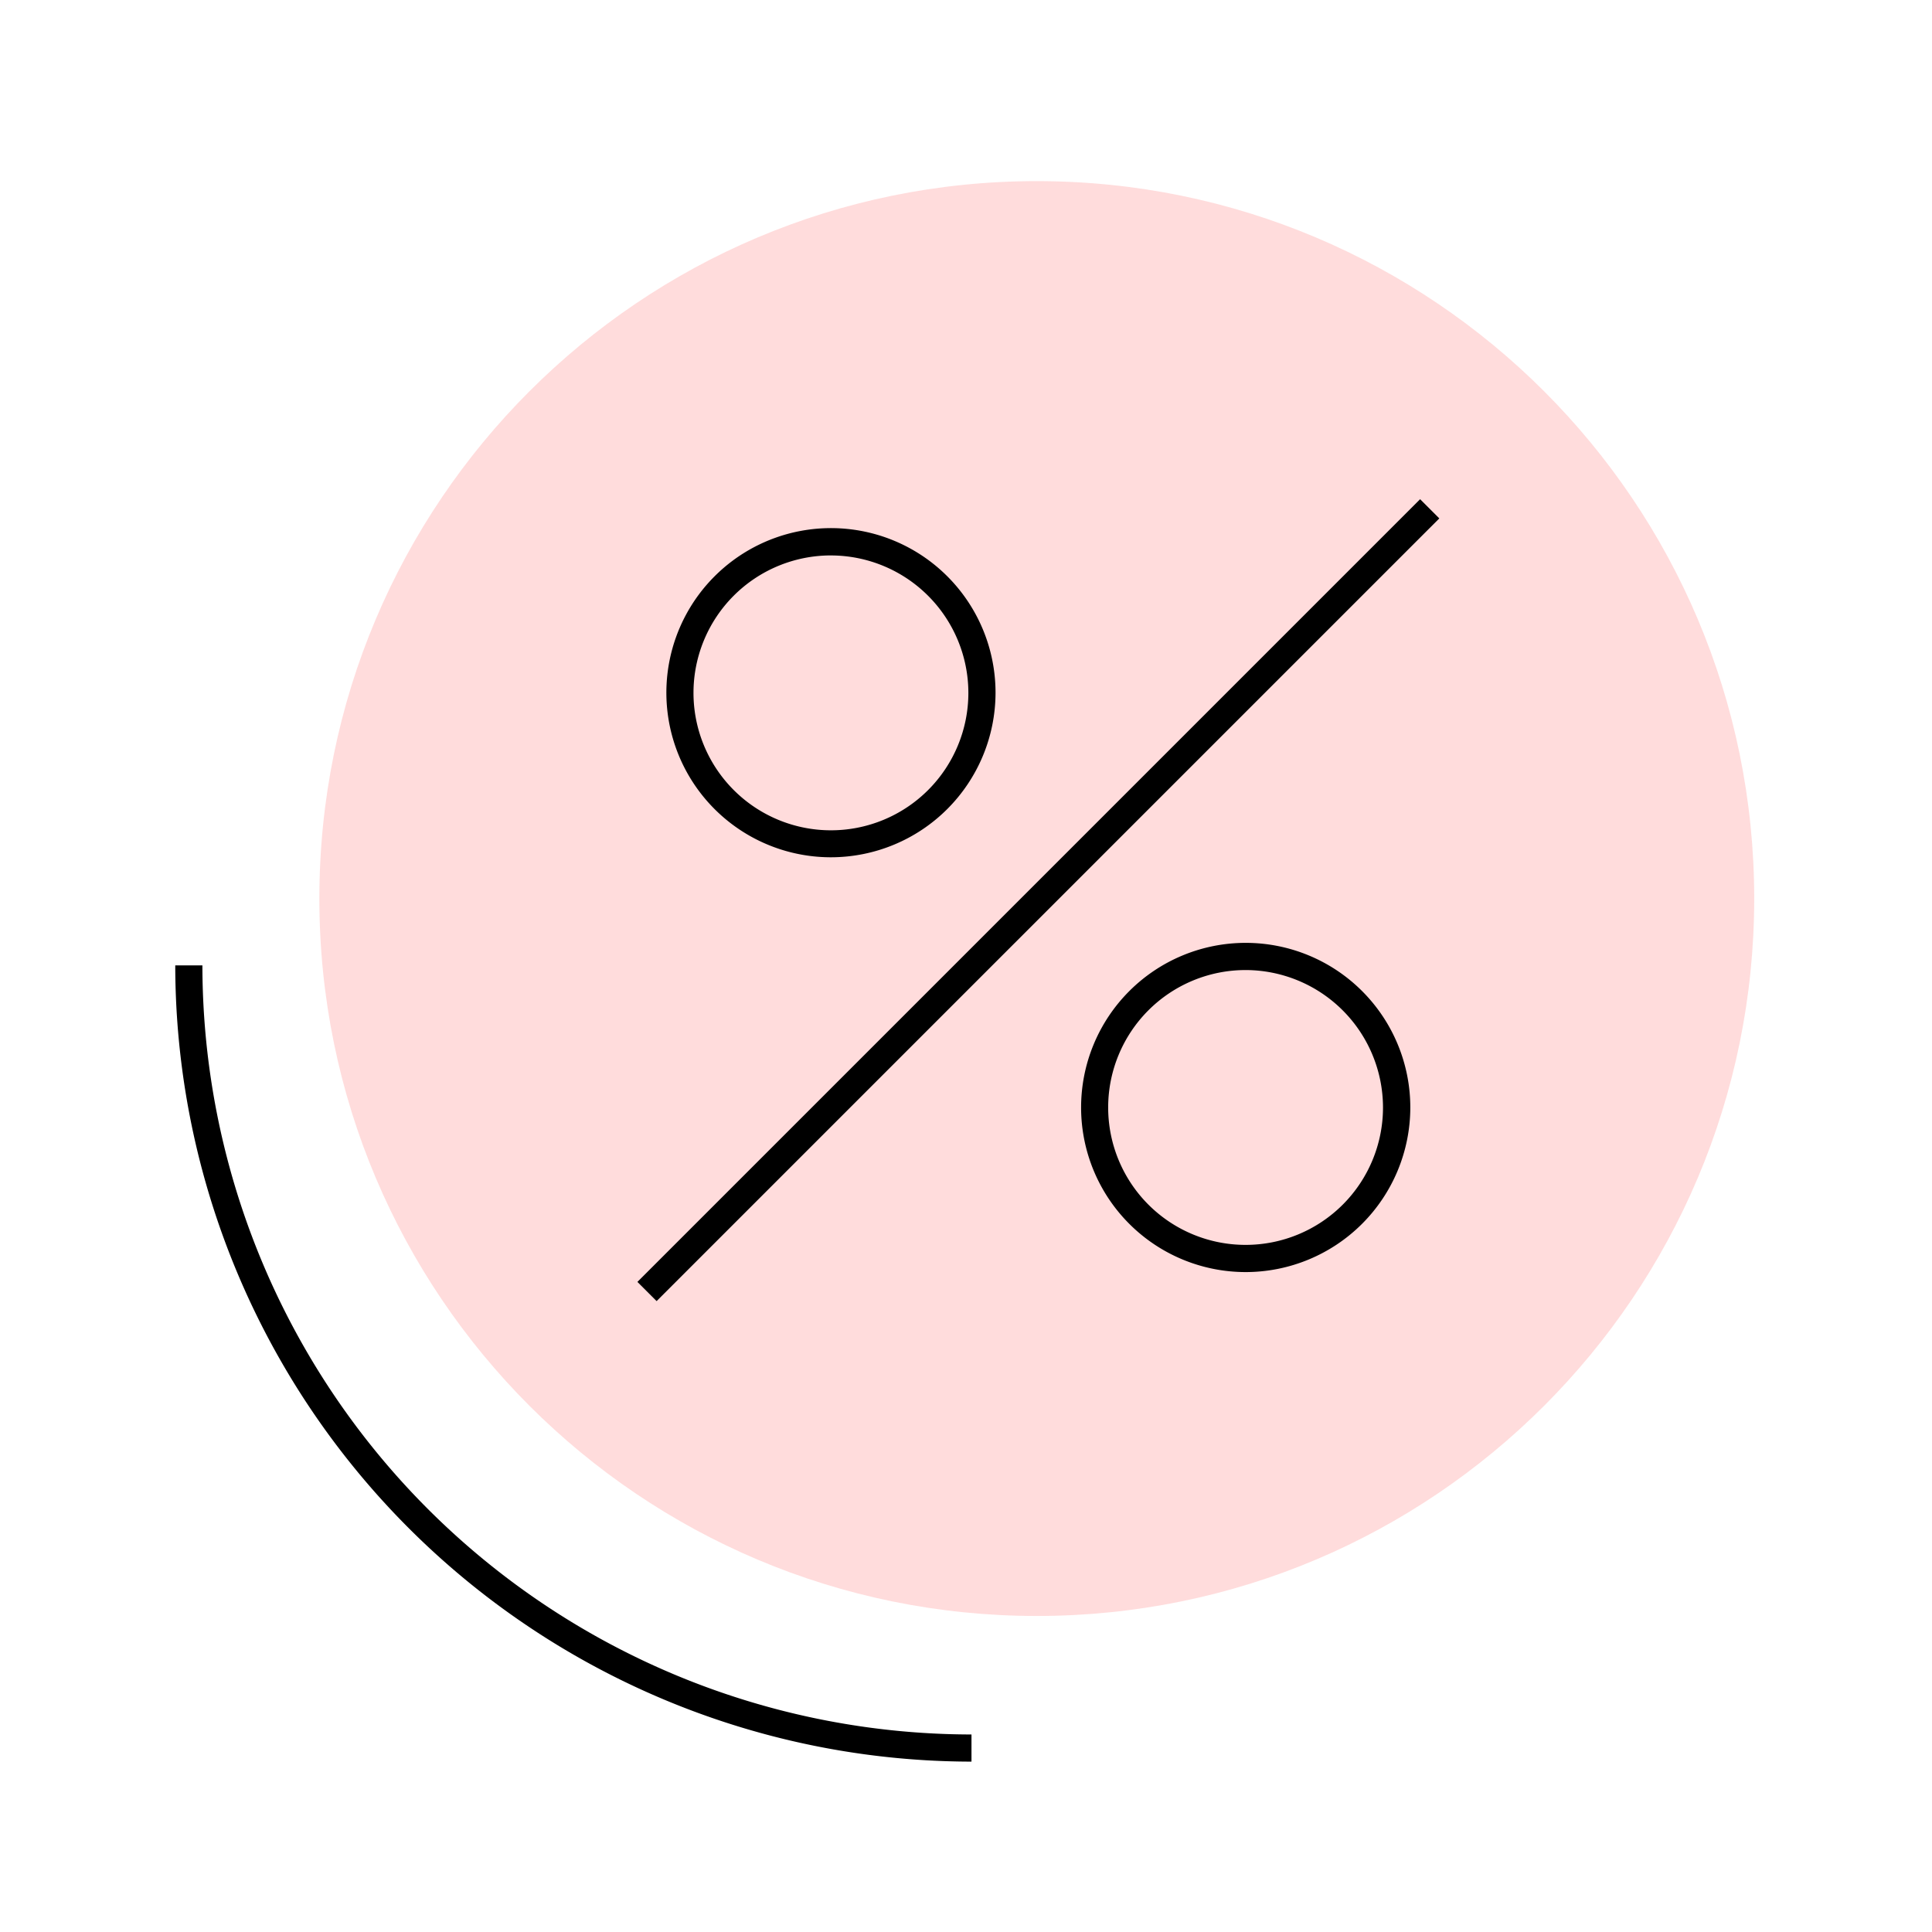 <?xml version="1.0" encoding="utf-8"?>
<svg xmlns="http://www.w3.org/2000/svg" width="80" height="80" fill="none">
  <path d="M42.931 66.914c16.407 0 29.707-13.3 29.707-29.707S59.338 7.5 42.93 7.5 13.224 20.8 13.224 37.207s13.3 29.707 29.707 29.707z" fill="#FFDCDC"/>
  <path d="M40.227 72.945a33.008 33.008 0 0 1-32.97-32.97h1.124a31.878 31.878 0 0 0 31.846 31.846v1.124zm18.577-52.274-32.41 32.41.795.795 32.41-32.41-.795-.795zM34.408 35.498a6.815 6.815 0 1 1 6.815-6.802 6.821 6.821 0 0 1-6.815 6.802zm0-12.499a5.691 5.691 0 1 0 5.69 5.697A5.697 5.697 0 0 0 34.409 23zm17.169 29.675a6.816 6.816 0 1 1 6.821-6.815 6.821 6.821 0 0 1-6.821 6.815zm0-12.506a5.69 5.69 0 1 0 5.69 5.69 5.697 5.697 0 0 0-5.69-5.69z" fill="#000"/>
</svg>